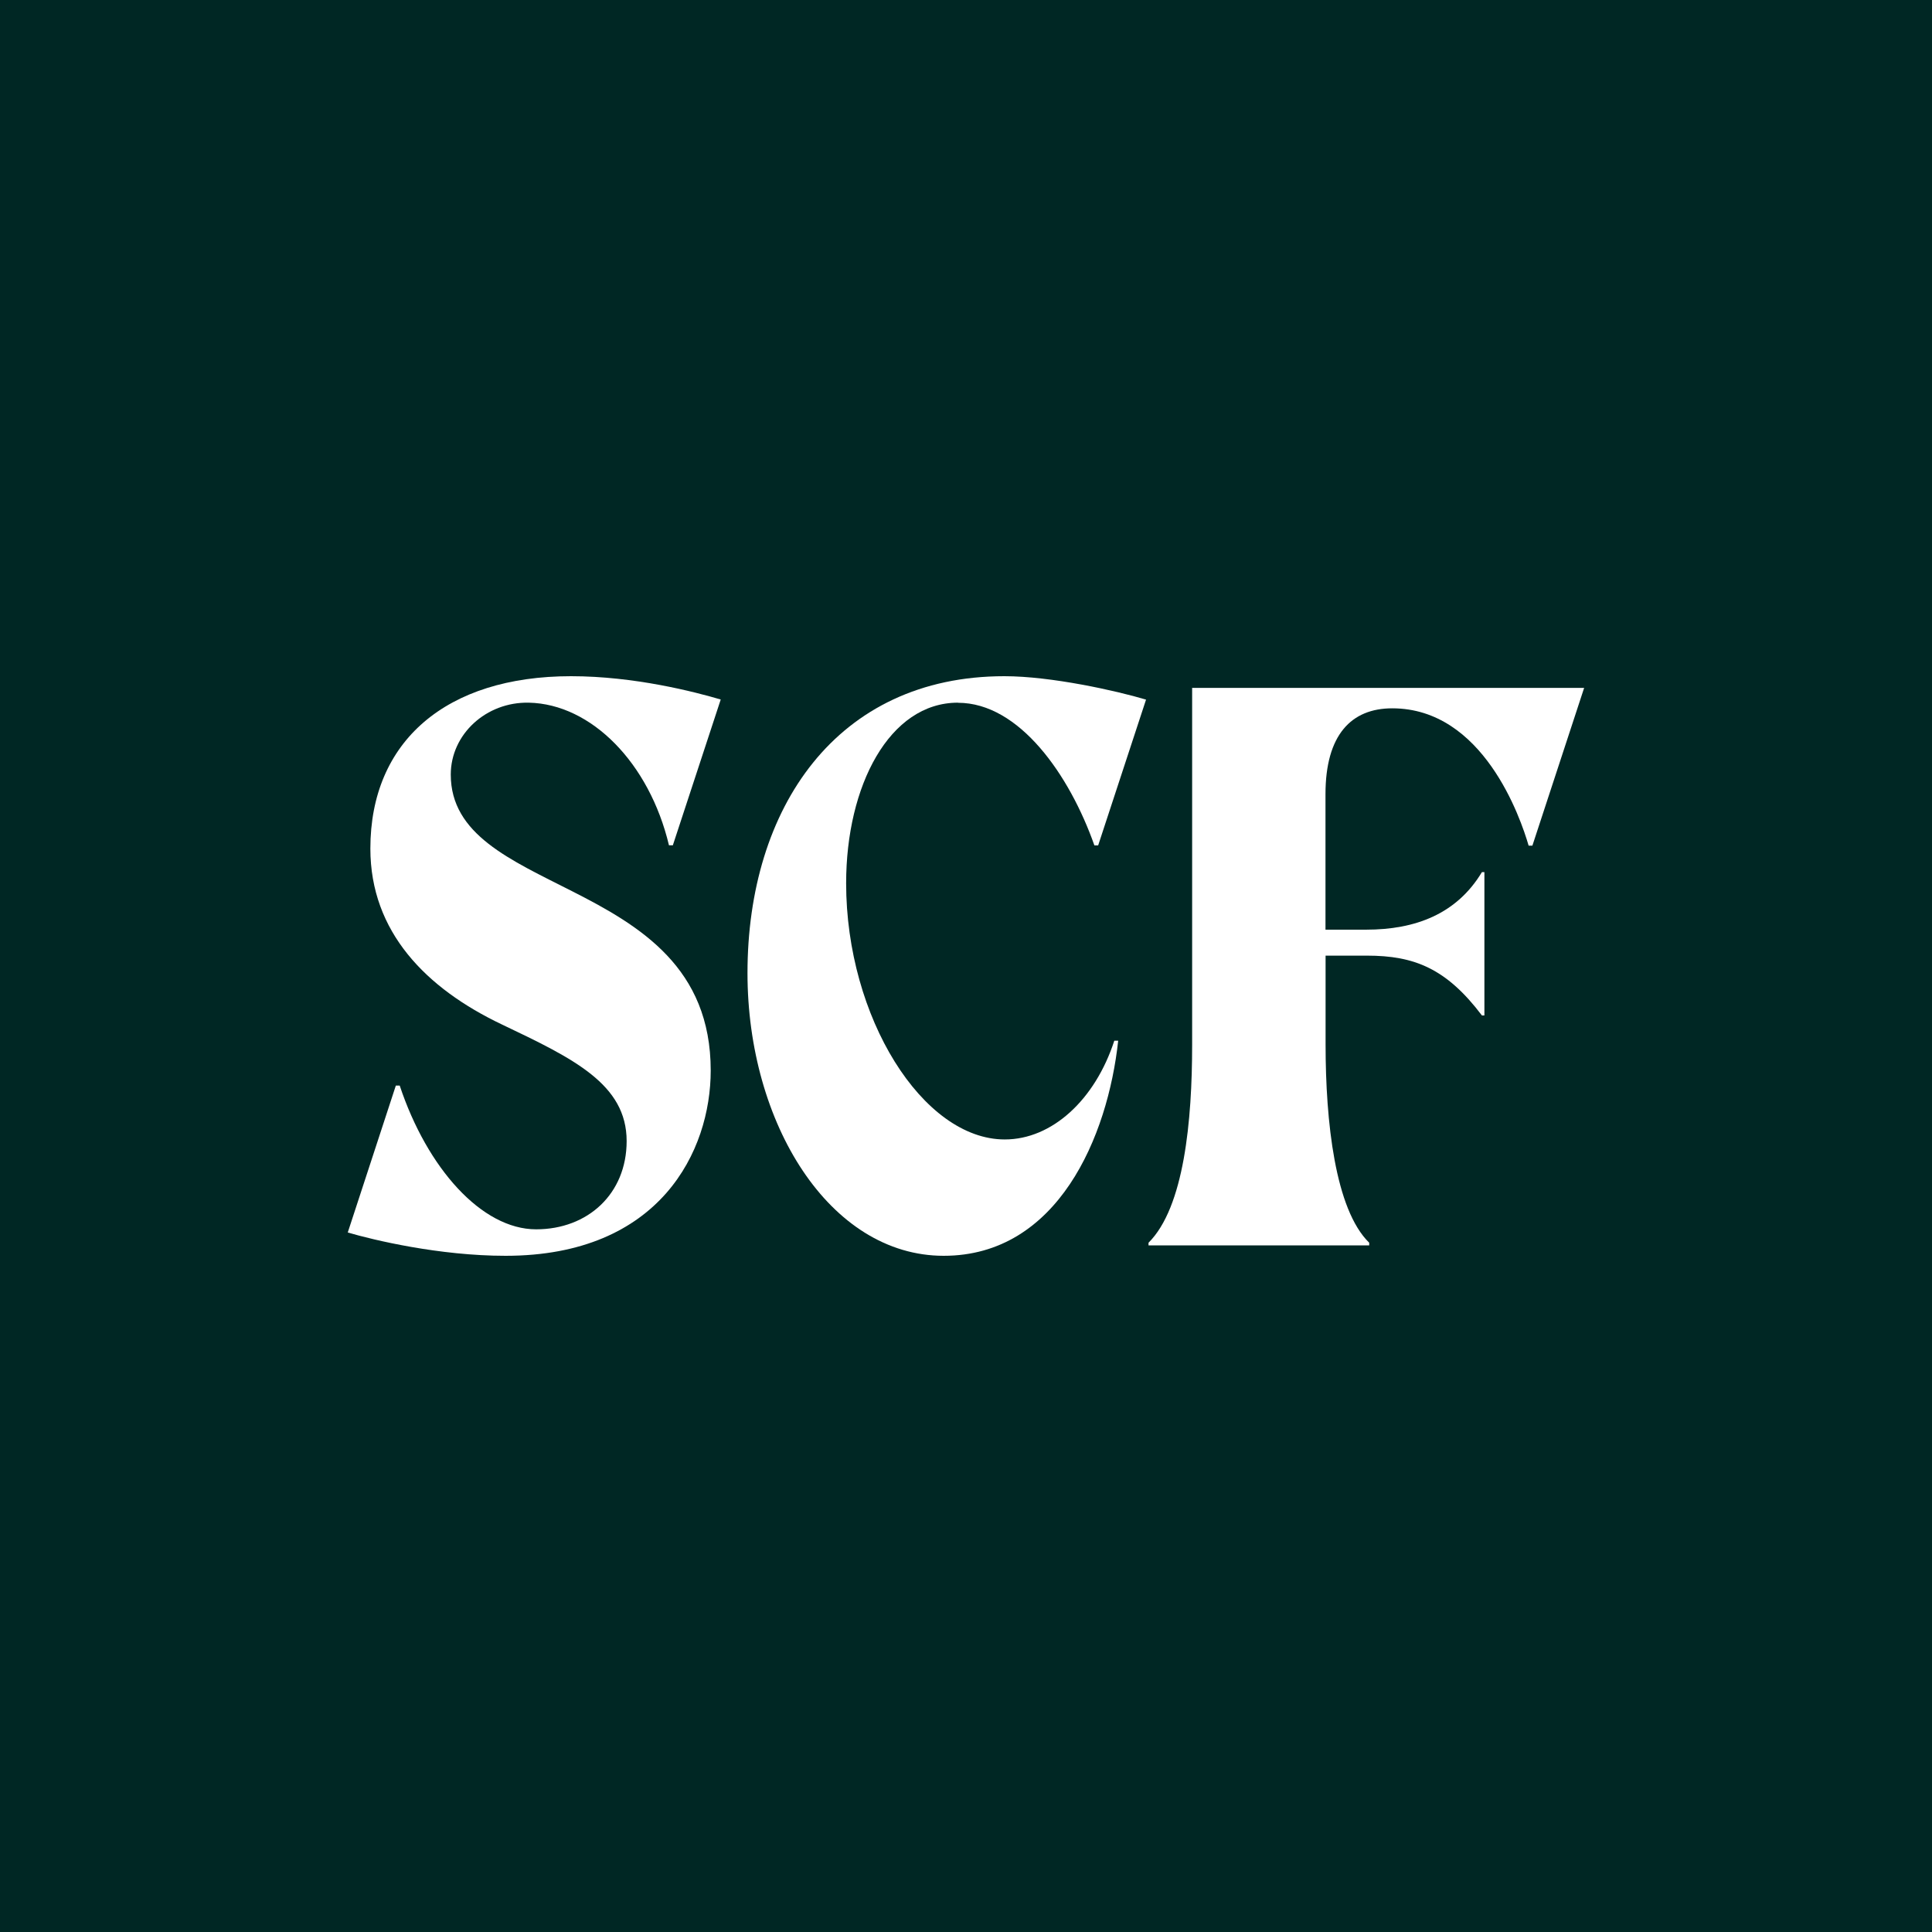 <svg width="200" height="200" viewBox="0 0 200 200" fill="none" xmlns="http://www.w3.org/2000/svg">
<g clip-path="url(#clip0_252_418)">
<rect width="200" height="200" fill="#002724"/>
<g filter="url(#filter0_f_252_418)">
<ellipse cx="-304.926" cy="449.482" rx="312.929" ry="248.223" transform="rotate(-0.231 -304.926 449.482)" fill="#9EBCFB"/>
</g>
<g clip-path="url(#clip1_252_418)">
<path d="M99.169 72.752C105.532 72.752 110.735 80.256 113.291 87.516H113.681L118.638 72.424C115.548 71.503 108.826 70 103.972 70C86.617 70 77.38 83.632 77.38 100.736C77.38 116.283 85.878 130 97.691 130C109.504 130 114.686 117.649 115.754 107.732H115.353C113.362 113.849 108.908 117.956 104.013 117.956C95.525 117.956 87.592 105.318 87.592 91.432C87.592 81.325 92.077 72.741 99.158 72.741L99.169 72.752Z" fill="white"/>
<path d="M54.751 72.741C61.206 72.879 67.22 78.975 69.252 87.506H69.652L74.609 72.413C71.951 71.63 65.701 70 59.112 70C46.191 70 38.34 76.731 38.34 87.844C38.34 96.47 44.108 102.323 51.969 106.059C59.369 109.584 64.87 112.23 64.87 118.125C64.87 123.586 60.847 127.259 55.5 127.259C49.865 127.259 44.221 120.93 41.378 112.378H40.977L36 127.587C38.627 128.36 45.462 130 52.339 130C68.359 130 73.573 119.109 73.573 110.822C73.573 100.185 66.266 95.835 59.266 92.279C52.831 89.009 46.663 86.394 46.663 80.182C46.663 76.012 50.327 72.646 54.74 72.741H54.751Z" fill="white"/>
<path d="M123.41 71.197V108.156C123.41 115.978 122.589 124.974 118.894 128.647V128.922H141.74V128.647C138.209 125.207 137.224 116.105 137.224 108.146V98.927H141.504C146.389 98.927 149.714 100.239 153.409 105.119H153.665V90.28H153.409C150.802 94.609 146.533 96.239 141.422 96.239H137.214V82.215C137.214 76.066 139.892 73.325 144.121 73.325C153.532 73.325 157.411 84.671 158.243 87.539H158.633L163.99 71.208H123.389L123.41 71.197Z" fill="white"/>
</g>
</g>
<defs>
<filter id="filter0_f_252_418" x="-1117.85" y="-298.742" width="1625.86" height="1496.45" filterUnits="userSpaceOnUse" color-interpolation-filters="sRGB">
<feFlood flood-opacity="0" result="BackgroundImageFix"/>
<feBlend mode="normal" in="SourceGraphic" in2="BackgroundImageFix" result="shape"/>
<feGaussianBlur stdDeviation="250" result="effect1_foregroundBlur_252_418"/>
</filter>
<clipPath id="clip0_252_418">
<rect width="200" height="200" fill="white"/>
</clipPath>
<clipPath id="clip1_252_418">
<rect width="128" height="60" fill="white" transform="translate(36 70)"/>
</clipPath>
</defs>
</svg>
